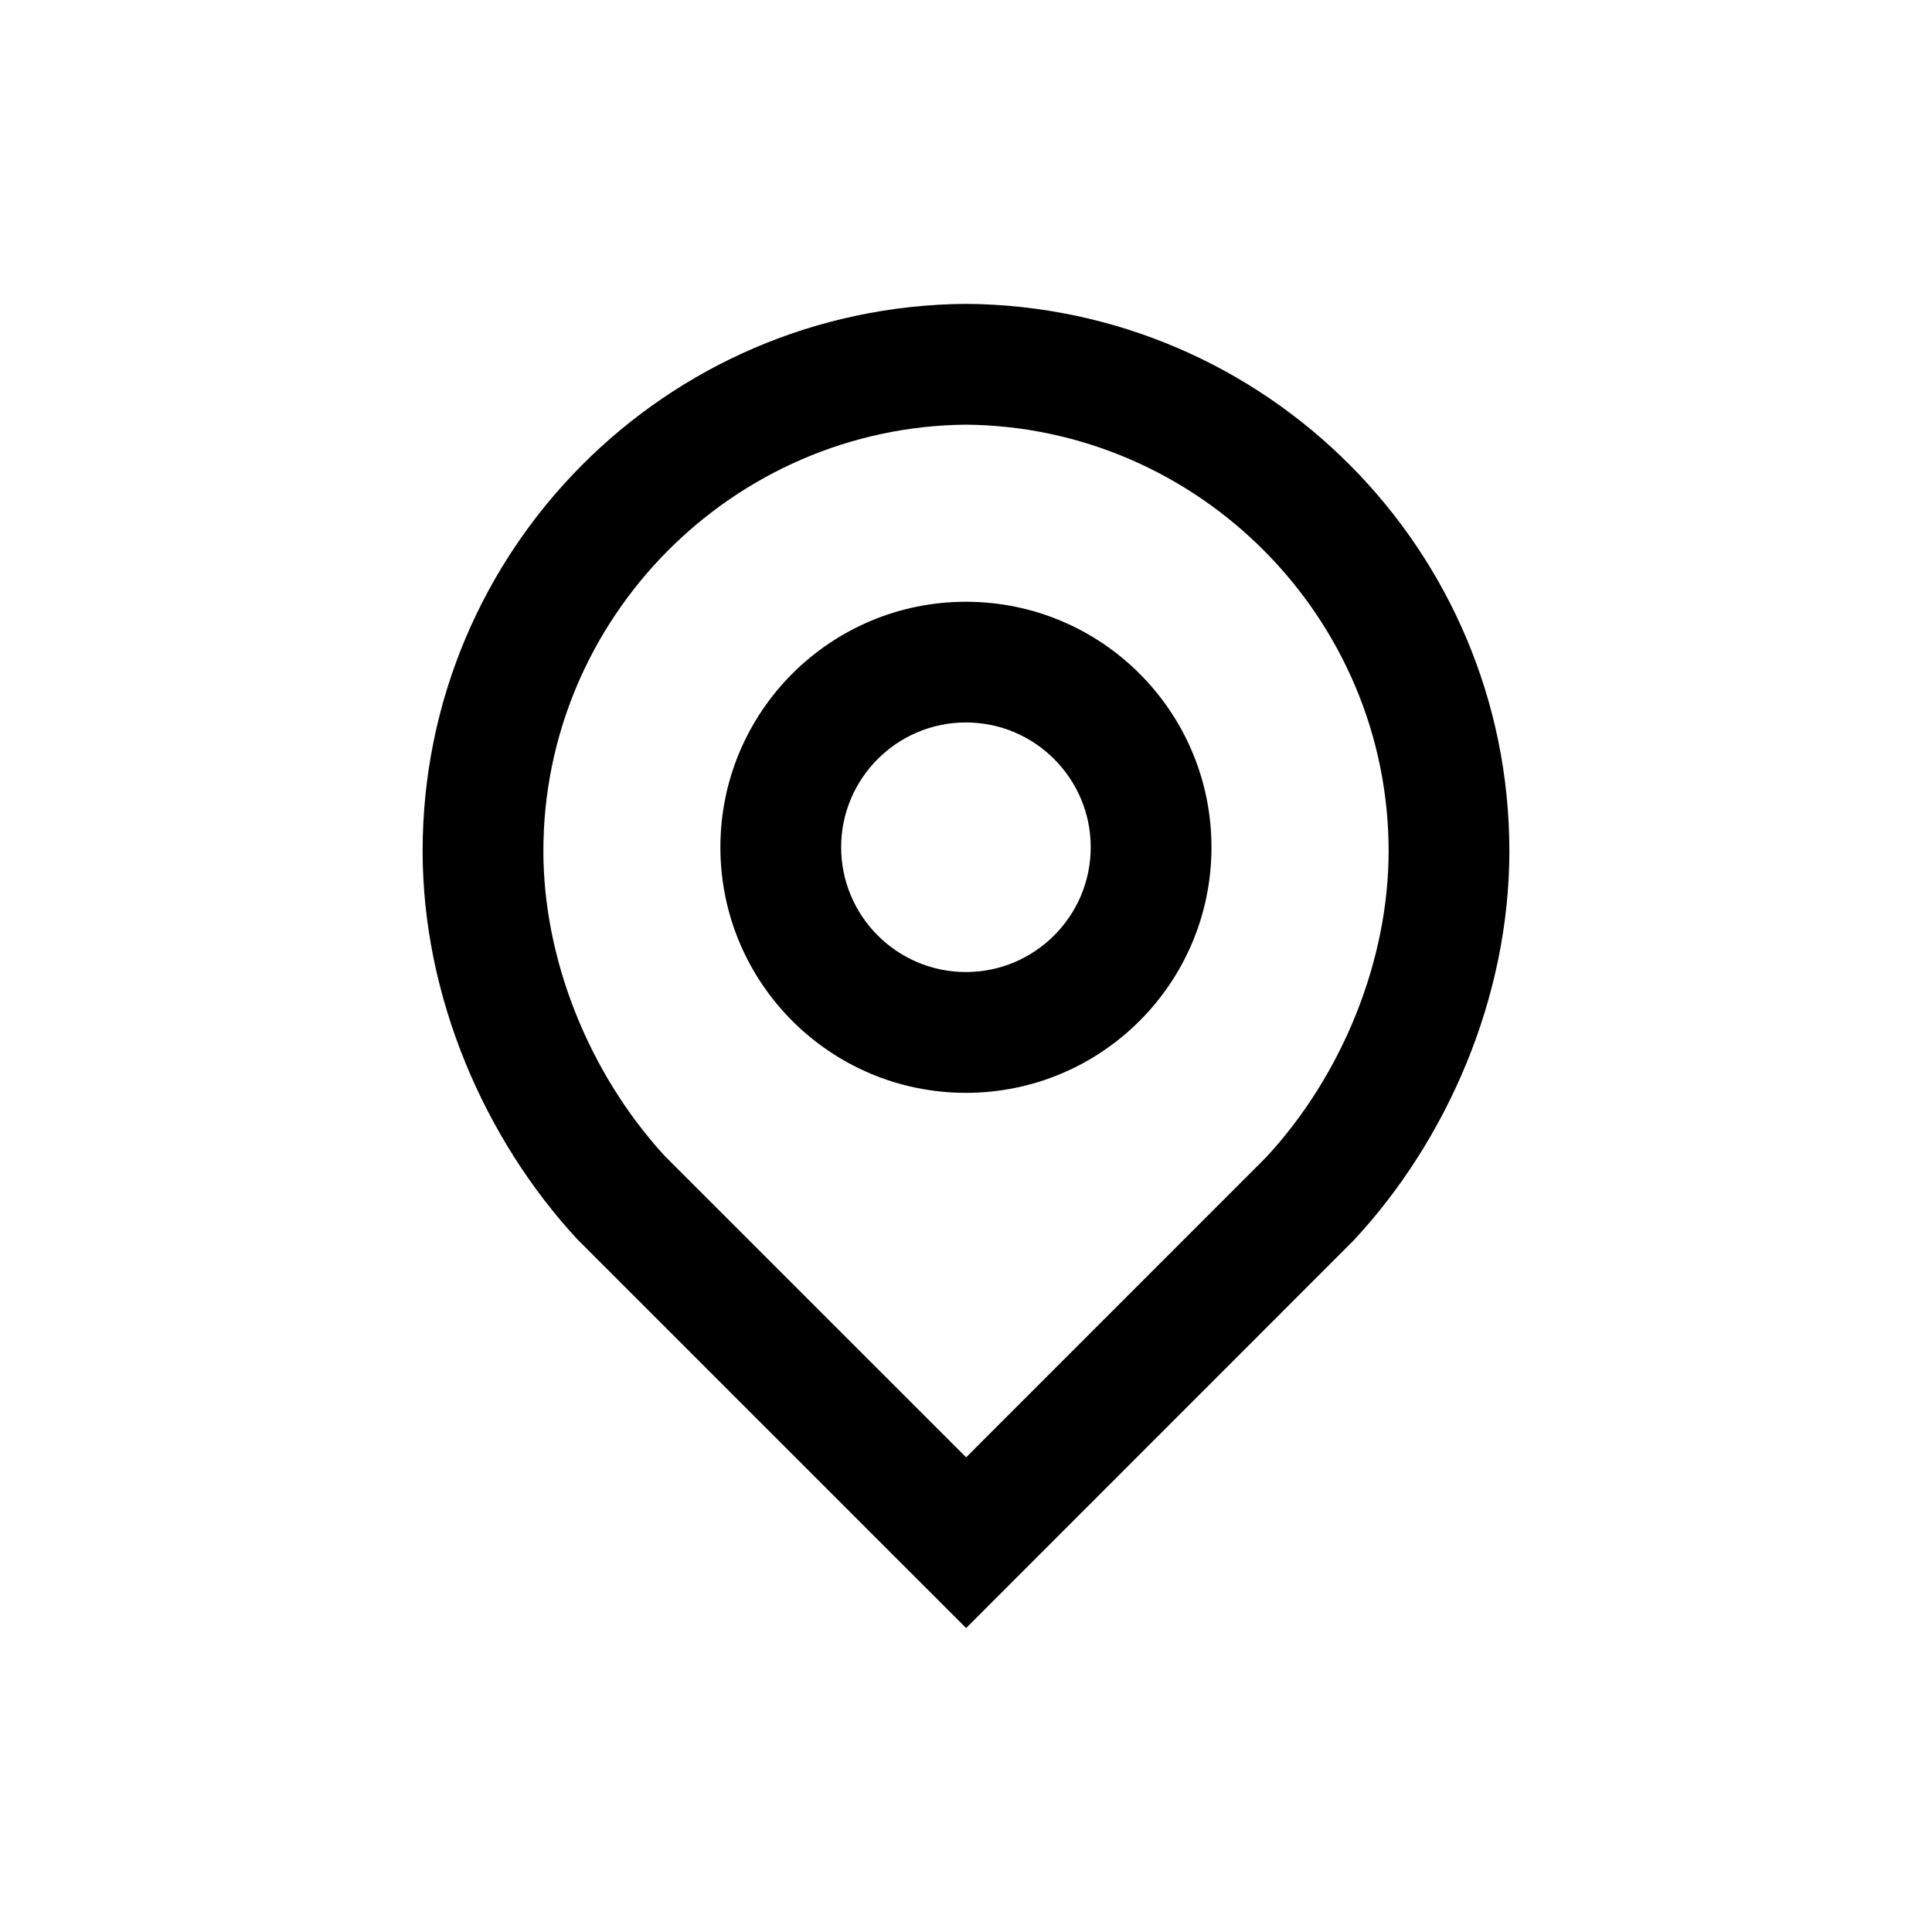 <svg width="72" height="72" viewBox="0 0 72 72" fill="none" xmlns="http://www.w3.org/2000/svg">
<path d="M36 11.324C24.799 11.408 15.75 20.502 15.75 31.716C15.75 37.181 18.081 42.469 21.508 46.177L36.005 60.673L50.447 46.226C53.901 42.518 56.25 37.211 56.25 31.716C56.248 20.504 47.198 11.408 36 11.324ZM47.205 43.108L36.005 54.31L24.757 43.063C21.933 39.974 20.25 35.739 20.25 31.716C20.25 23.029 27.313 15.908 36 15.826C44.685 15.908 51.748 23.031 51.75 31.716C51.75 35.768 50.051 40.021 47.205 43.108Z" fill="black"/>
<path d="M35.997 22.426C30.944 22.426 26.847 26.523 26.847 31.576C26.847 36.63 30.944 40.727 35.997 40.727C41.051 40.727 45.148 36.63 45.148 31.576C45.148 26.521 41.051 22.426 35.997 22.426ZM35.997 36.225C33.432 36.225 31.347 34.139 31.347 31.574C31.347 29.009 33.432 26.924 35.997 26.924C38.562 26.924 40.648 29.009 40.648 31.574C40.648 34.139 38.562 36.225 35.997 36.225Z" fill="black"/>
</svg>
